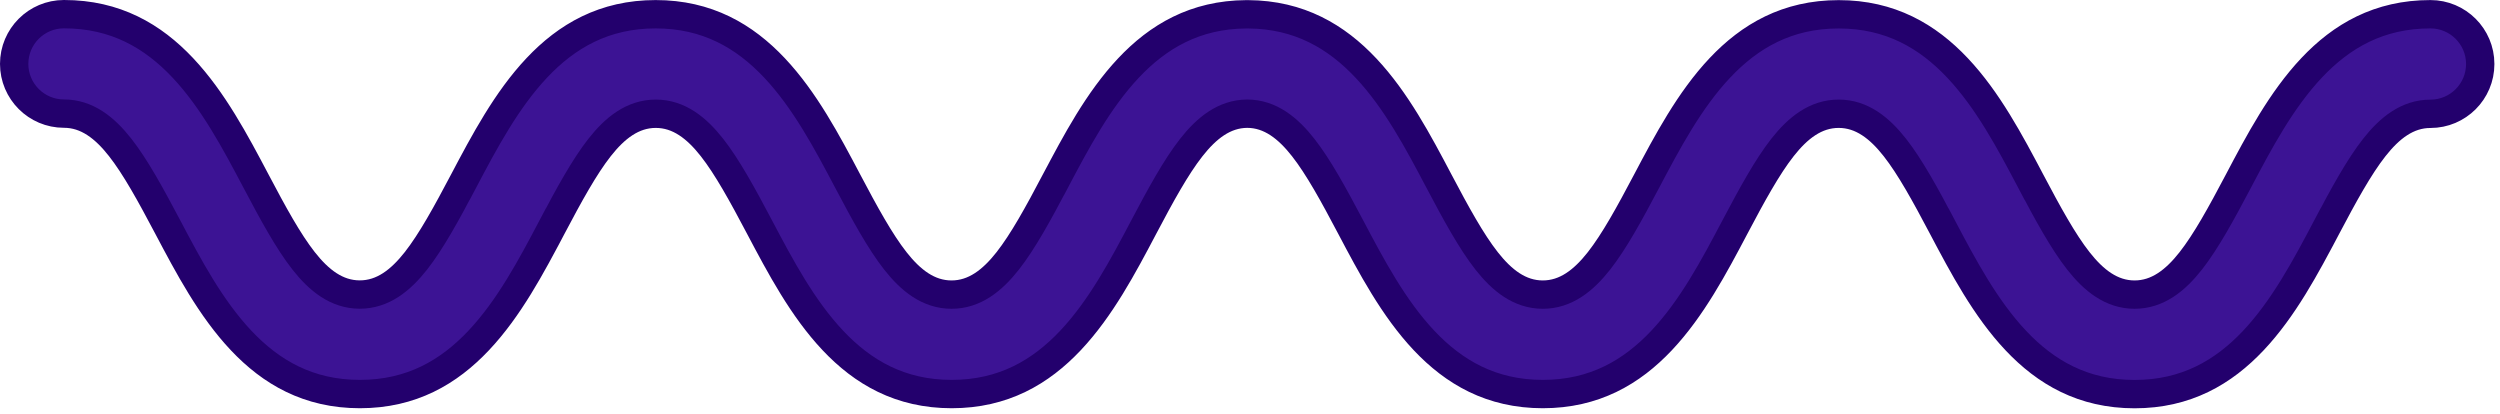 <svg width="441" height="73" viewBox="0 0 441 73" fill="none" xmlns="http://www.w3.org/2000/svg">
<path d="M358.207 31.926L360.417 30.759L358.207 31.926C361.258 37.705 363.933 42.593 366.63 46.025C369.322 49.45 372.459 51.969 376.537 51.969C380.615 51.969 383.752 49.45 386.444 46.025C389.141 42.593 391.816 37.705 394.867 31.926L394.868 31.924C398.508 25.015 402.414 17.644 407.775 11.961C413.049 6.369 419.641 2.511 428.731 2.511C433.579 2.511 437.511 6.443 437.511 11.282L437.511 11.305C437.511 16.144 433.579 20.076 428.731 20.076C424.653 20.076 421.516 22.595 418.824 26.02C416.127 29.452 413.452 34.34 410.401 40.119L412.611 41.286L410.401 40.119C406.755 47.024 402.849 54.392 397.489 60.074C392.216 65.665 385.627 69.523 376.537 69.523C367.447 69.523 360.859 65.663 355.585 60.069C350.226 54.384 346.319 47.013 342.673 40.108L340.463 41.275L342.673 40.108C339.622 34.329 336.947 29.441 334.25 26.009C331.558 22.584 328.421 20.065 324.343 20.065C320.265 20.065 317.128 22.584 314.436 26.009C311.739 29.441 309.064 34.329 306.013 40.108C302.367 47.013 298.461 54.381 293.101 60.063C287.828 65.654 281.239 69.511 272.149 69.511C263.059 69.511 256.471 65.651 251.197 60.058C245.838 54.373 241.931 47.002 238.285 40.096C235.245 34.334 232.577 29.456 229.888 26.026C227.207 22.605 224.084 20.077 220.026 20.054L220.009 20.053L219.992 20.054C215.943 20.085 212.822 22.61 210.14 26.029C207.449 29.458 204.778 34.333 201.737 40.097L201.736 40.099C198.097 47.007 194.19 54.379 188.83 60.062C183.556 65.654 176.964 69.511 167.874 69.511C158.784 69.511 152.195 65.654 146.922 60.063C141.562 54.381 137.656 47.013 134.01 40.108C130.959 34.329 128.284 29.441 125.587 26.009C122.895 22.584 119.758 20.065 115.68 20.065C111.602 20.065 108.465 22.584 105.773 26.009C103.075 29.441 100.4 34.329 97.349 40.108L99.56 41.275L97.349 40.108C93.704 47.013 89.797 54.381 84.438 60.063C79.165 65.654 72.576 69.511 63.486 69.511C54.396 69.511 47.807 65.654 42.532 60.06C37.171 54.376 33.262 47.001 29.611 40.085L29.611 40.085C26.559 34.306 23.881 29.418 21.183 25.986C18.49 22.562 15.353 20.042 11.28 20.042C6.432 20.042 2.5 16.11 2.5 11.271C2.5 6.432 6.432 2.5 11.28 2.5C20.37 2.5 26.959 6.36 32.232 11.953C37.592 17.639 41.498 25.01 45.144 31.915C48.189 37.693 50.861 42.581 53.557 46.013C56.248 49.439 59.385 51.958 63.463 51.958C67.541 51.958 70.678 49.439 73.37 46.014C76.067 42.582 78.742 37.694 81.793 31.915L79.583 30.748L81.793 31.915C85.439 25.01 89.346 17.642 94.705 11.96C99.978 6.369 106.567 2.511 115.657 2.511C124.747 2.511 131.335 6.371 136.609 11.965C141.968 17.65 145.875 25.021 149.521 31.926C152.572 37.705 155.247 42.593 157.944 46.025C160.636 49.45 163.773 51.969 167.851 51.969C171.929 51.969 175.066 49.45 177.758 46.025C180.455 42.593 183.13 37.705 186.181 31.926L186.182 31.926C189.81 25.05 193.701 17.71 199.03 12.034C204.275 6.45 210.819 2.581 219.828 2.523L220.172 2.523C229.181 2.581 235.726 6.448 240.97 12.03C246.299 17.704 250.19 25.044 253.818 31.925L253.819 31.926C256.87 37.705 259.545 42.593 262.242 46.025C264.934 49.45 268.071 51.969 272.149 51.969C276.227 51.969 279.364 49.45 282.056 46.025C284.753 42.593 287.428 37.705 290.479 31.926C294.125 25.021 298.031 17.653 303.391 11.971C308.664 6.38 315.253 2.523 324.343 2.523C333.433 2.523 340.022 6.38 345.295 11.971C350.655 17.653 354.561 25.021 358.207 31.926Z" fill="#3C1394" stroke="#23006D" stroke-width="5"/>
</svg>
